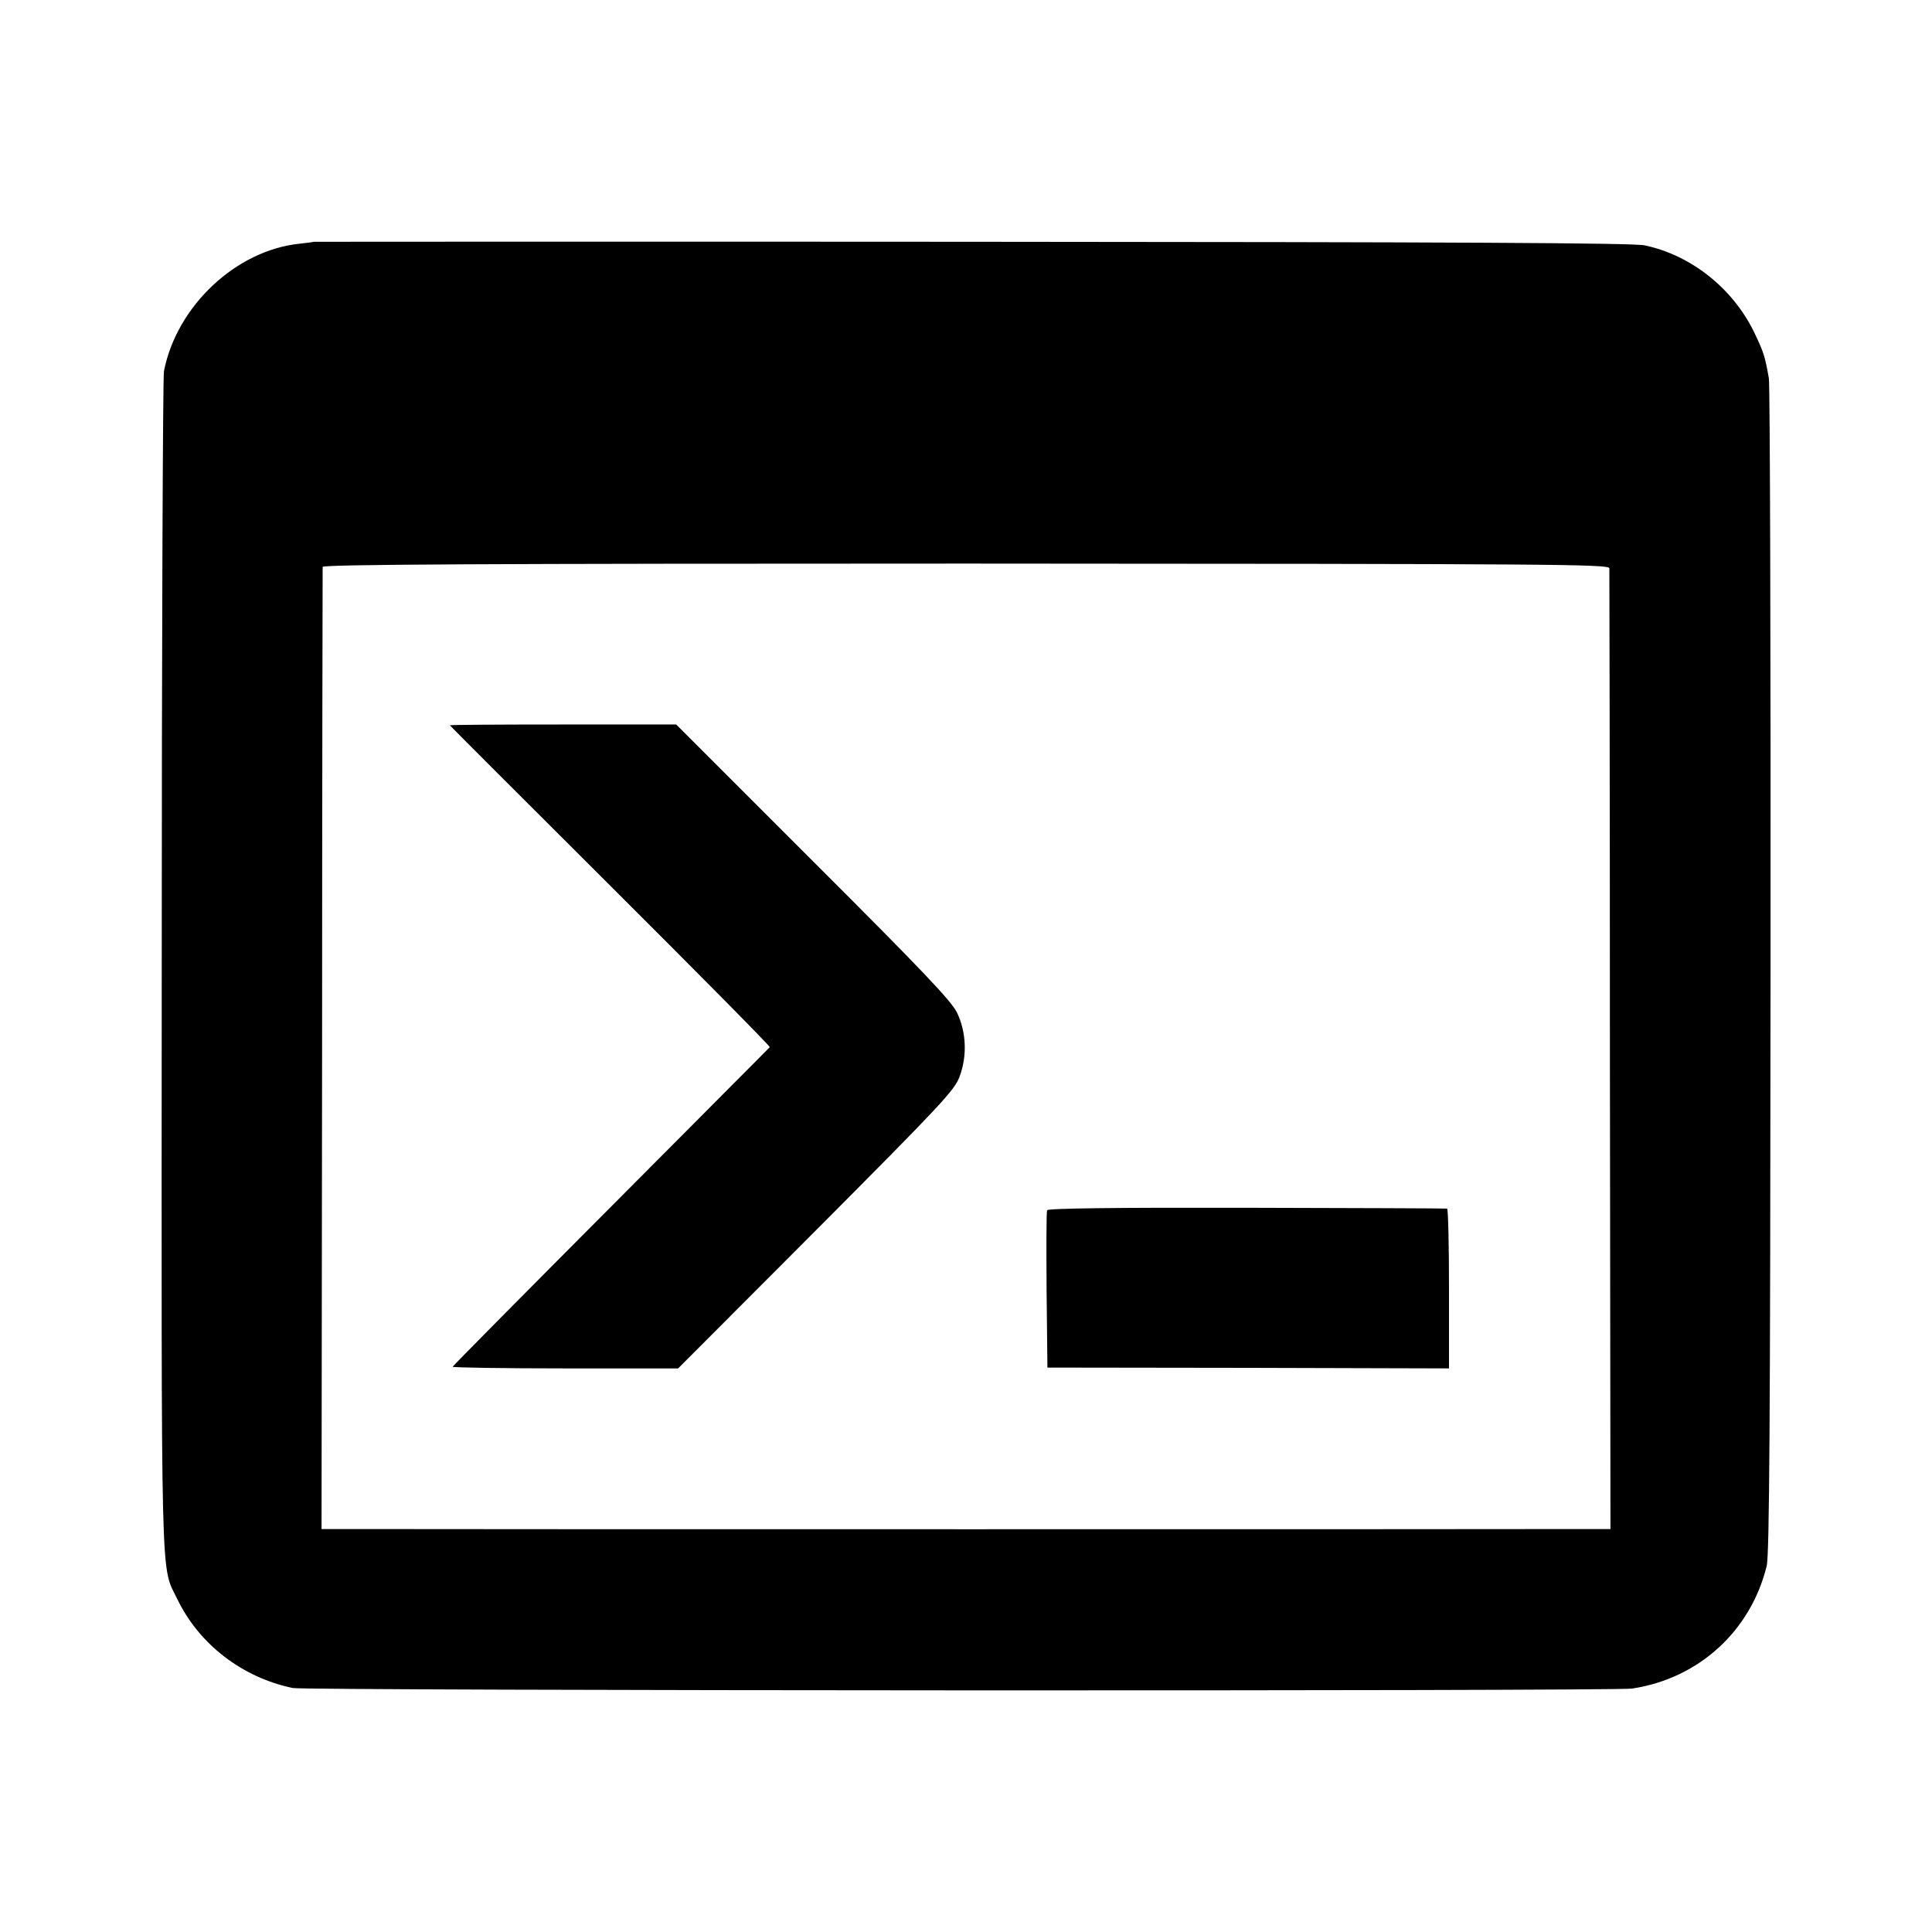 <?xml version="1.0" standalone="no"?>
<!DOCTYPE svg PUBLIC "-//W3C//DTD SVG 20010904//EN"
 "http://www.w3.org/TR/2001/REC-SVG-20010904/DTD/svg10.dtd">
<svg version="1.0" xmlns="http://www.w3.org/2000/svg"
 width="700pt" height="700pt" viewBox="0 0 700 700"
 preserveAspectRatio="xMidYMid meet">
<g transform="translate(0,700) scale(0.1,-0.1)"
fill="#000000" stroke="none">
<path d="M1137 6124 c-1 -1 -24 -4 -52 -7 -230 -24 -445 -226 -491 -462 -4
-22 -8 -992 -8 -2155 -1 -2314 -5 -2166 57 -2295 79 -163 235 -283 418 -321
46 -10 4791 -12 4852 -2 241 36 430 208 488 444 10 38 13 534 14 2153 1 1158
-2 2125 -6 2150 -14 79 -18 92 -49 158 -76 164 -230 288 -401 324 -39 9 -692
12 -2437 13 -1311 1 -2384 0 -2385 0z m4694 -1183 c0 -9 2 -796 2 -1748 l2
-1733 -75 0 c-99 -1 -4377 -1 -4500 0 l-95 0 2 1738 c0 955 2 1742 2 1748 1 9
597 12 2331 12 2137 -1 2330 -2 2331 -17z"/>
<path d="M1630 4372 c0 -1 262 -263 582 -582 320 -319 580 -582 577 -584 -2
-3 -262 -263 -576 -579 -315 -316 -573 -577 -573 -579 0 -3 184 -6 409 -6
l408 0 500 501 c457 459 502 507 520 557 28 75 24 162 -10 232 -21 42 -127
154 -522 548 l-495 495 -410 0 c-225 0 -410 -1 -410 -3z"/>
<path d="M3794 2615 c-3 -6 -3 -136 -2 -290 l3 -280 728 -1 727 -2 0 289 c0
159 -3 290 -7 290 -5 1 -331 2 -727 3 -478 1 -720 -2 -722 -9z"/>
</g>
</svg>
